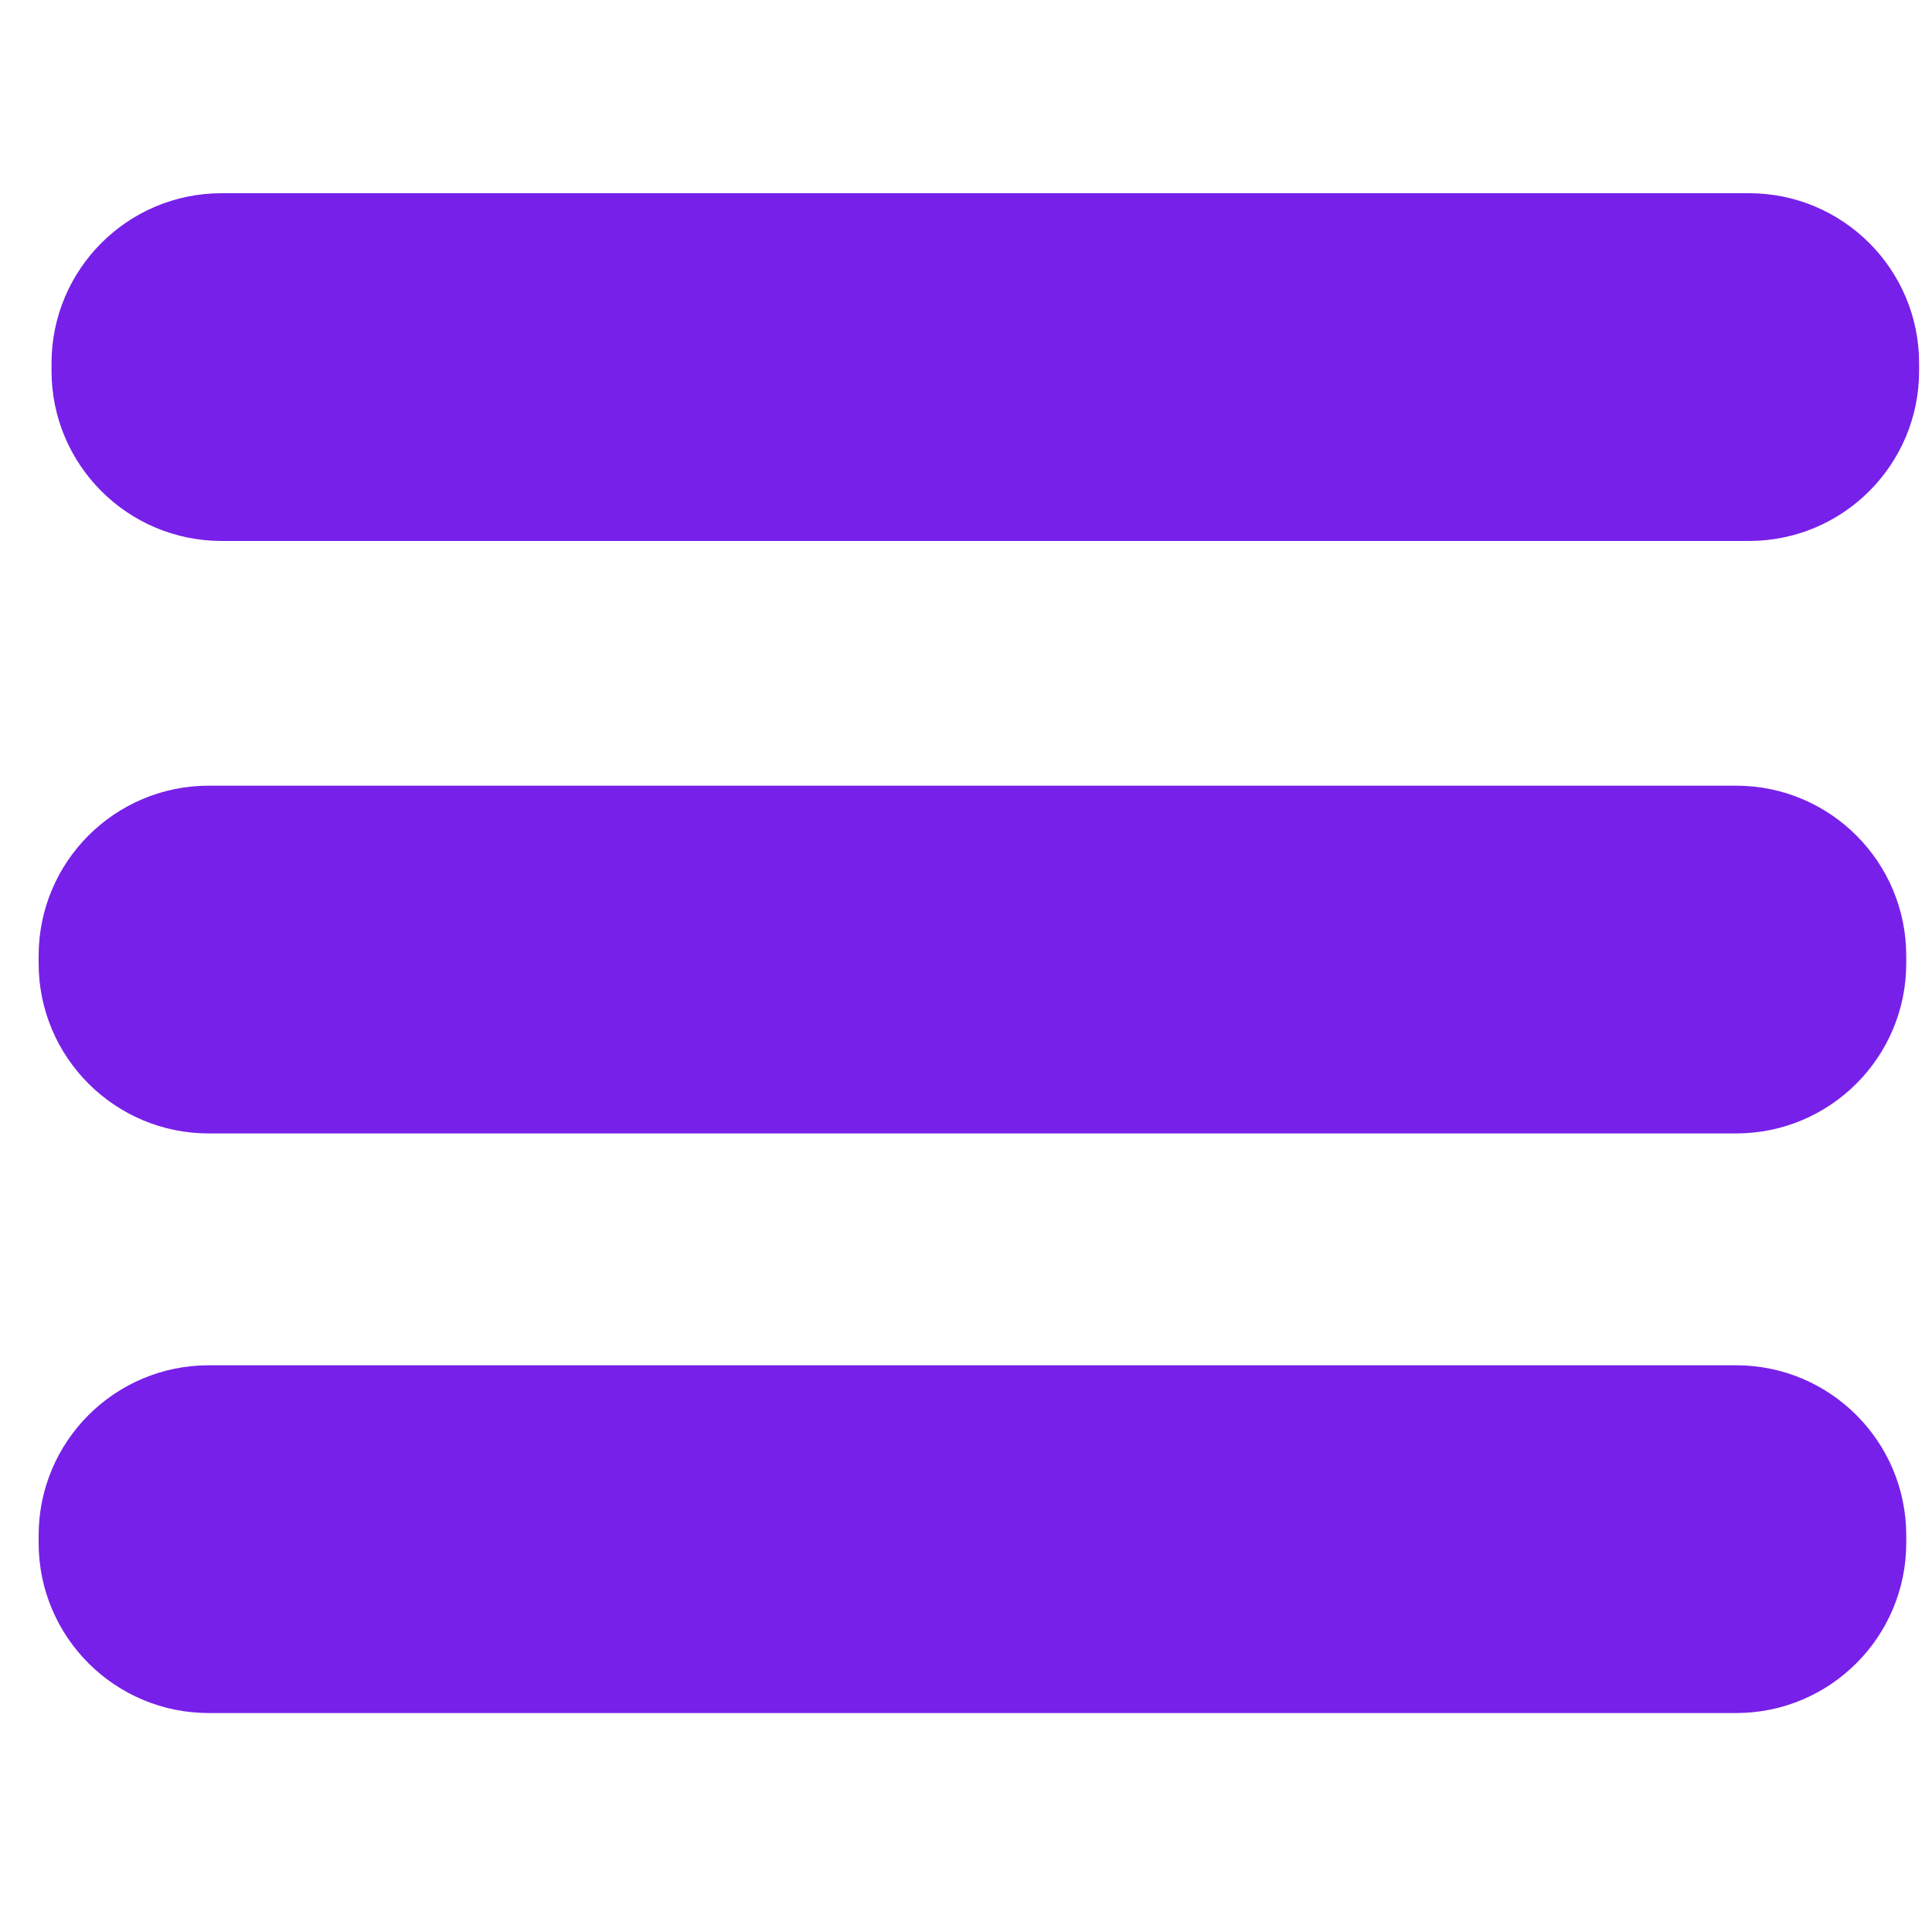 <?xml version="1.0" encoding="utf-8"?>
<!-- Generator: Adobe Illustrator 16.0.3, SVG Export Plug-In . SVG Version: 6.00 Build 0)  -->
<!DOCTYPE svg PUBLIC "-//W3C//DTD SVG 1.1//EN" "http://www.w3.org/Graphics/SVG/1.1/DTD/svg11.dtd">
<svg version="1.1" id="Capa_1" xmlns="http://www.w3.org/2000/svg" xmlns:xlink="http://www.w3.org/1999/xlink" x="0px" y="0px"
	 width="150px" height="150px" viewBox="0 0 150 150" enable-background="new 0 0 150 150" xml:space="preserve">
<path fill="#7720E9" d="M148,74.791C148,82.086,142.086,88,134.79,88H16.21C8.914,88,3,82.086,3,74.791v-0.581
	C3,66.914,8.914,61,16.21,61h118.58c7.296,0,13.21,5.914,13.21,13.209V74.791z"/>
<path fill="#7720E9" d="M148,119.791c0,7.295-5.914,13.209-13.21,13.209H16.21C8.914,133,3,127.086,3,119.791v-0.582
	C3,111.914,8.914,106,16.21,106h118.58c7.296,0,13.21,5.914,13.21,13.209V119.791z"/>
<path fill="#7720E9" d="M149,28.791C149,36.086,143.086,42,135.79,42H17.21C9.914,42,4,36.086,4,28.791v-0.581
	C4,20.914,9.914,15,17.21,15h118.58c7.296,0,13.21,5.914,13.21,13.209V28.791z"/>
</svg>

